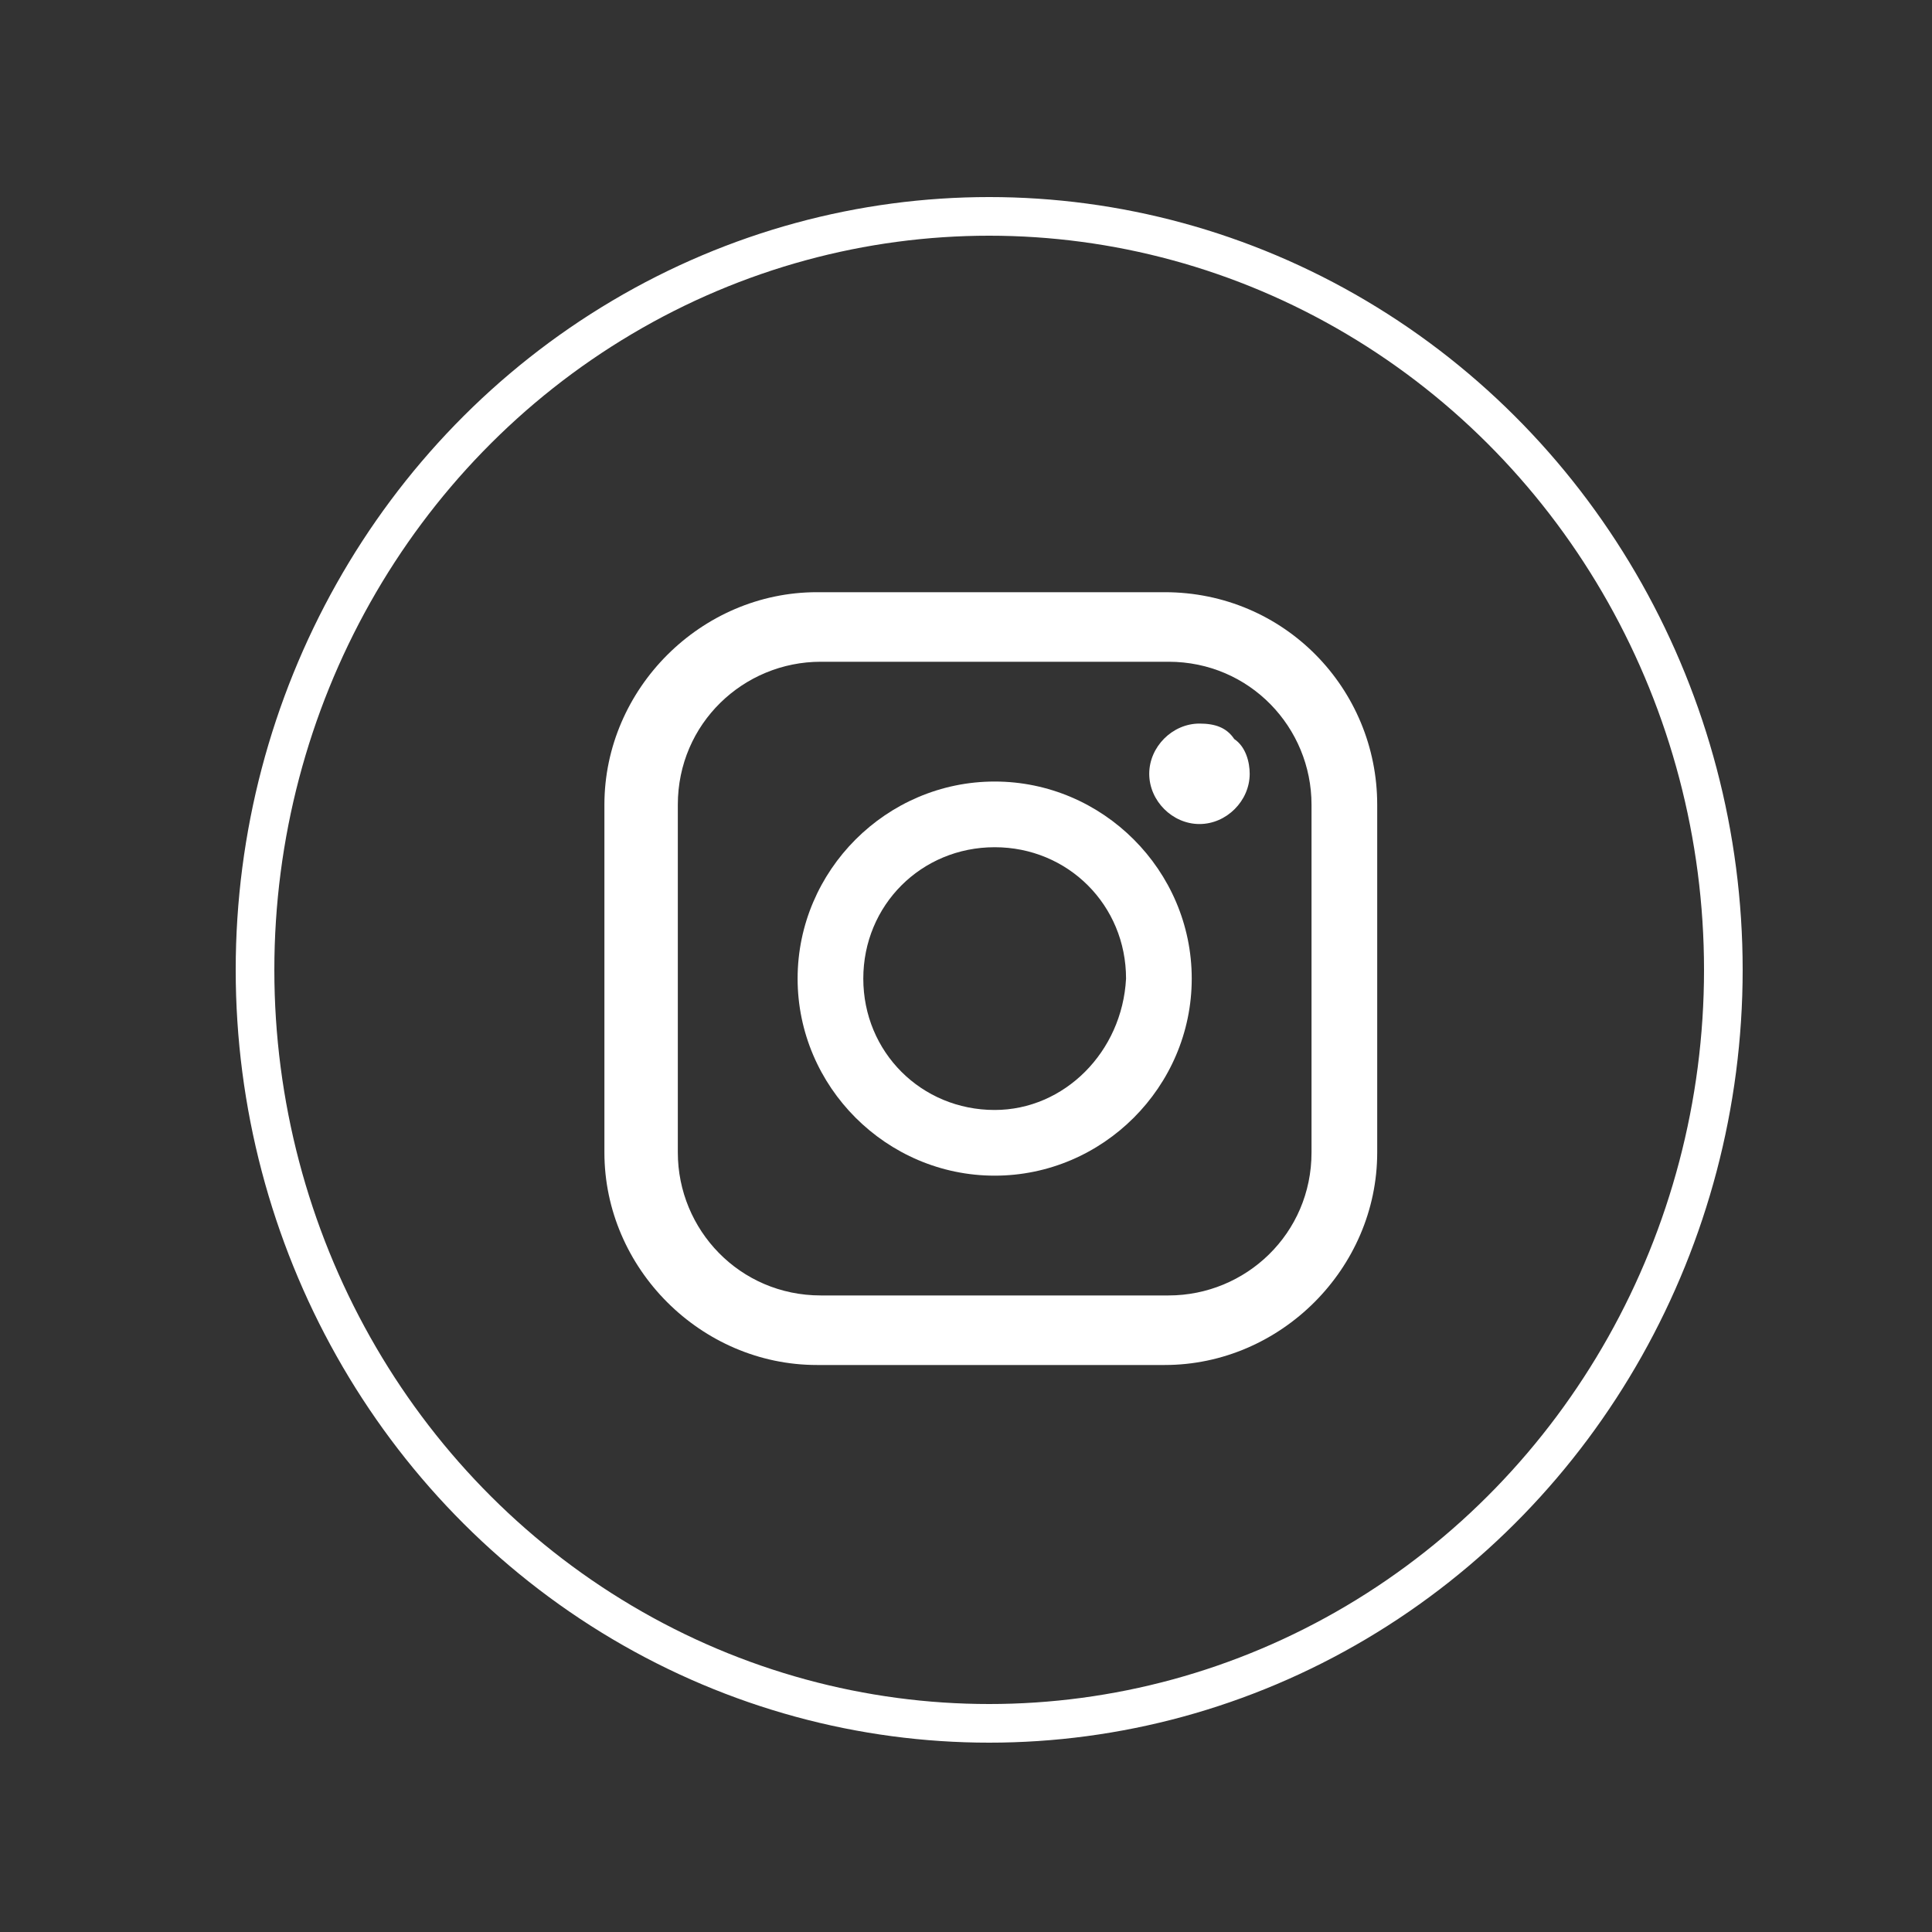 <?xml version="1.0" encoding="utf-8"?>
<!-- Generator: Adobe Illustrator 26.2.0, SVG Export Plug-In . SVG Version: 6.00 Build 0)  -->
<svg version="1.1" id="Layer_1" xmlns="http://www.w3.org/2000/svg" xmlns:xlink="http://www.w3.org/1999/xlink" x="0px" y="0px"
	 viewBox="0 0 50 50" style="enable-background:new 0 0 50 50;" xml:space="preserve">
<rect x="0" y="0" width="50" height="50" fill="#333333" stroke="none"/>
<style type="text/css">
	.st0{fill:none;}
	.st1{fill:none;stroke:#FFFFFF;}
	.st2{fill:#FFFFFF;}
</style>
<g id="Gruppe_8088" transform="translate(-908.348 -7457.764)">
	<g id="Instagram_icon" transform="translate(908 7458)">
		<g id="Ellipse_898" transform="translate(0.348 -0.236)">
			<ellipse class="st0" cx="25.6" cy="25.1" rx="19.5" ry="20"/>
			<ellipse class="st1" cx="25.6" cy="25.1" rx="19" ry="19.5"/>
		</g>
		<g id="Instagram_Logo" transform="translate(9.99 9.99)">
			<path id="Pfad_30" class="st2" d="M20.5,5.1h-9c-3,0-5.5,2.5-5.5,5.5v9c0,3,2.5,5.5,5.5,5.5h9c3,0,5.5-2.5,5.5-5.5v-9
				C26,7.6,23.6,5.1,20.5,5.1z M24.3,19.6c0,2.1-1.7,3.7-3.7,3.7h-9c-2.1,0-3.7-1.7-3.7-3.7v-9c0-2.1,1.7-3.7,3.7-3.7h9
				c2.1,0,3.7,1.7,3.7,3.7V19.6L24.3,19.6z"/>
			<path id="Pfad_31" class="st2" d="M16.1,10c-2.8,0-5.1,2.3-5.1,5.1s2.3,5.1,5.1,5.1s5.1-2.3,5.1-5.1l0,0
				C21.2,12.3,18.9,10,16.1,10z M16.1,18.5c-1.9,0-3.4-1.5-3.4-3.4s1.5-3.4,3.4-3.4s3.4,1.5,3.4,3.4C19.4,17,17.9,18.5,16.1,18.5z"
				/>
			<path id="Pfad_32" class="st2" d="M21.4,8.5c-0.7,0-1.3,0.6-1.3,1.3c0,0.7,0.6,1.3,1.3,1.3c0.7,0,1.3-0.6,1.3-1.3
				c0-0.3-0.1-0.7-0.4-0.9C22.1,8.6,21.8,8.5,21.4,8.5z"/>
		</g>
	</g>
</g>
</svg>
